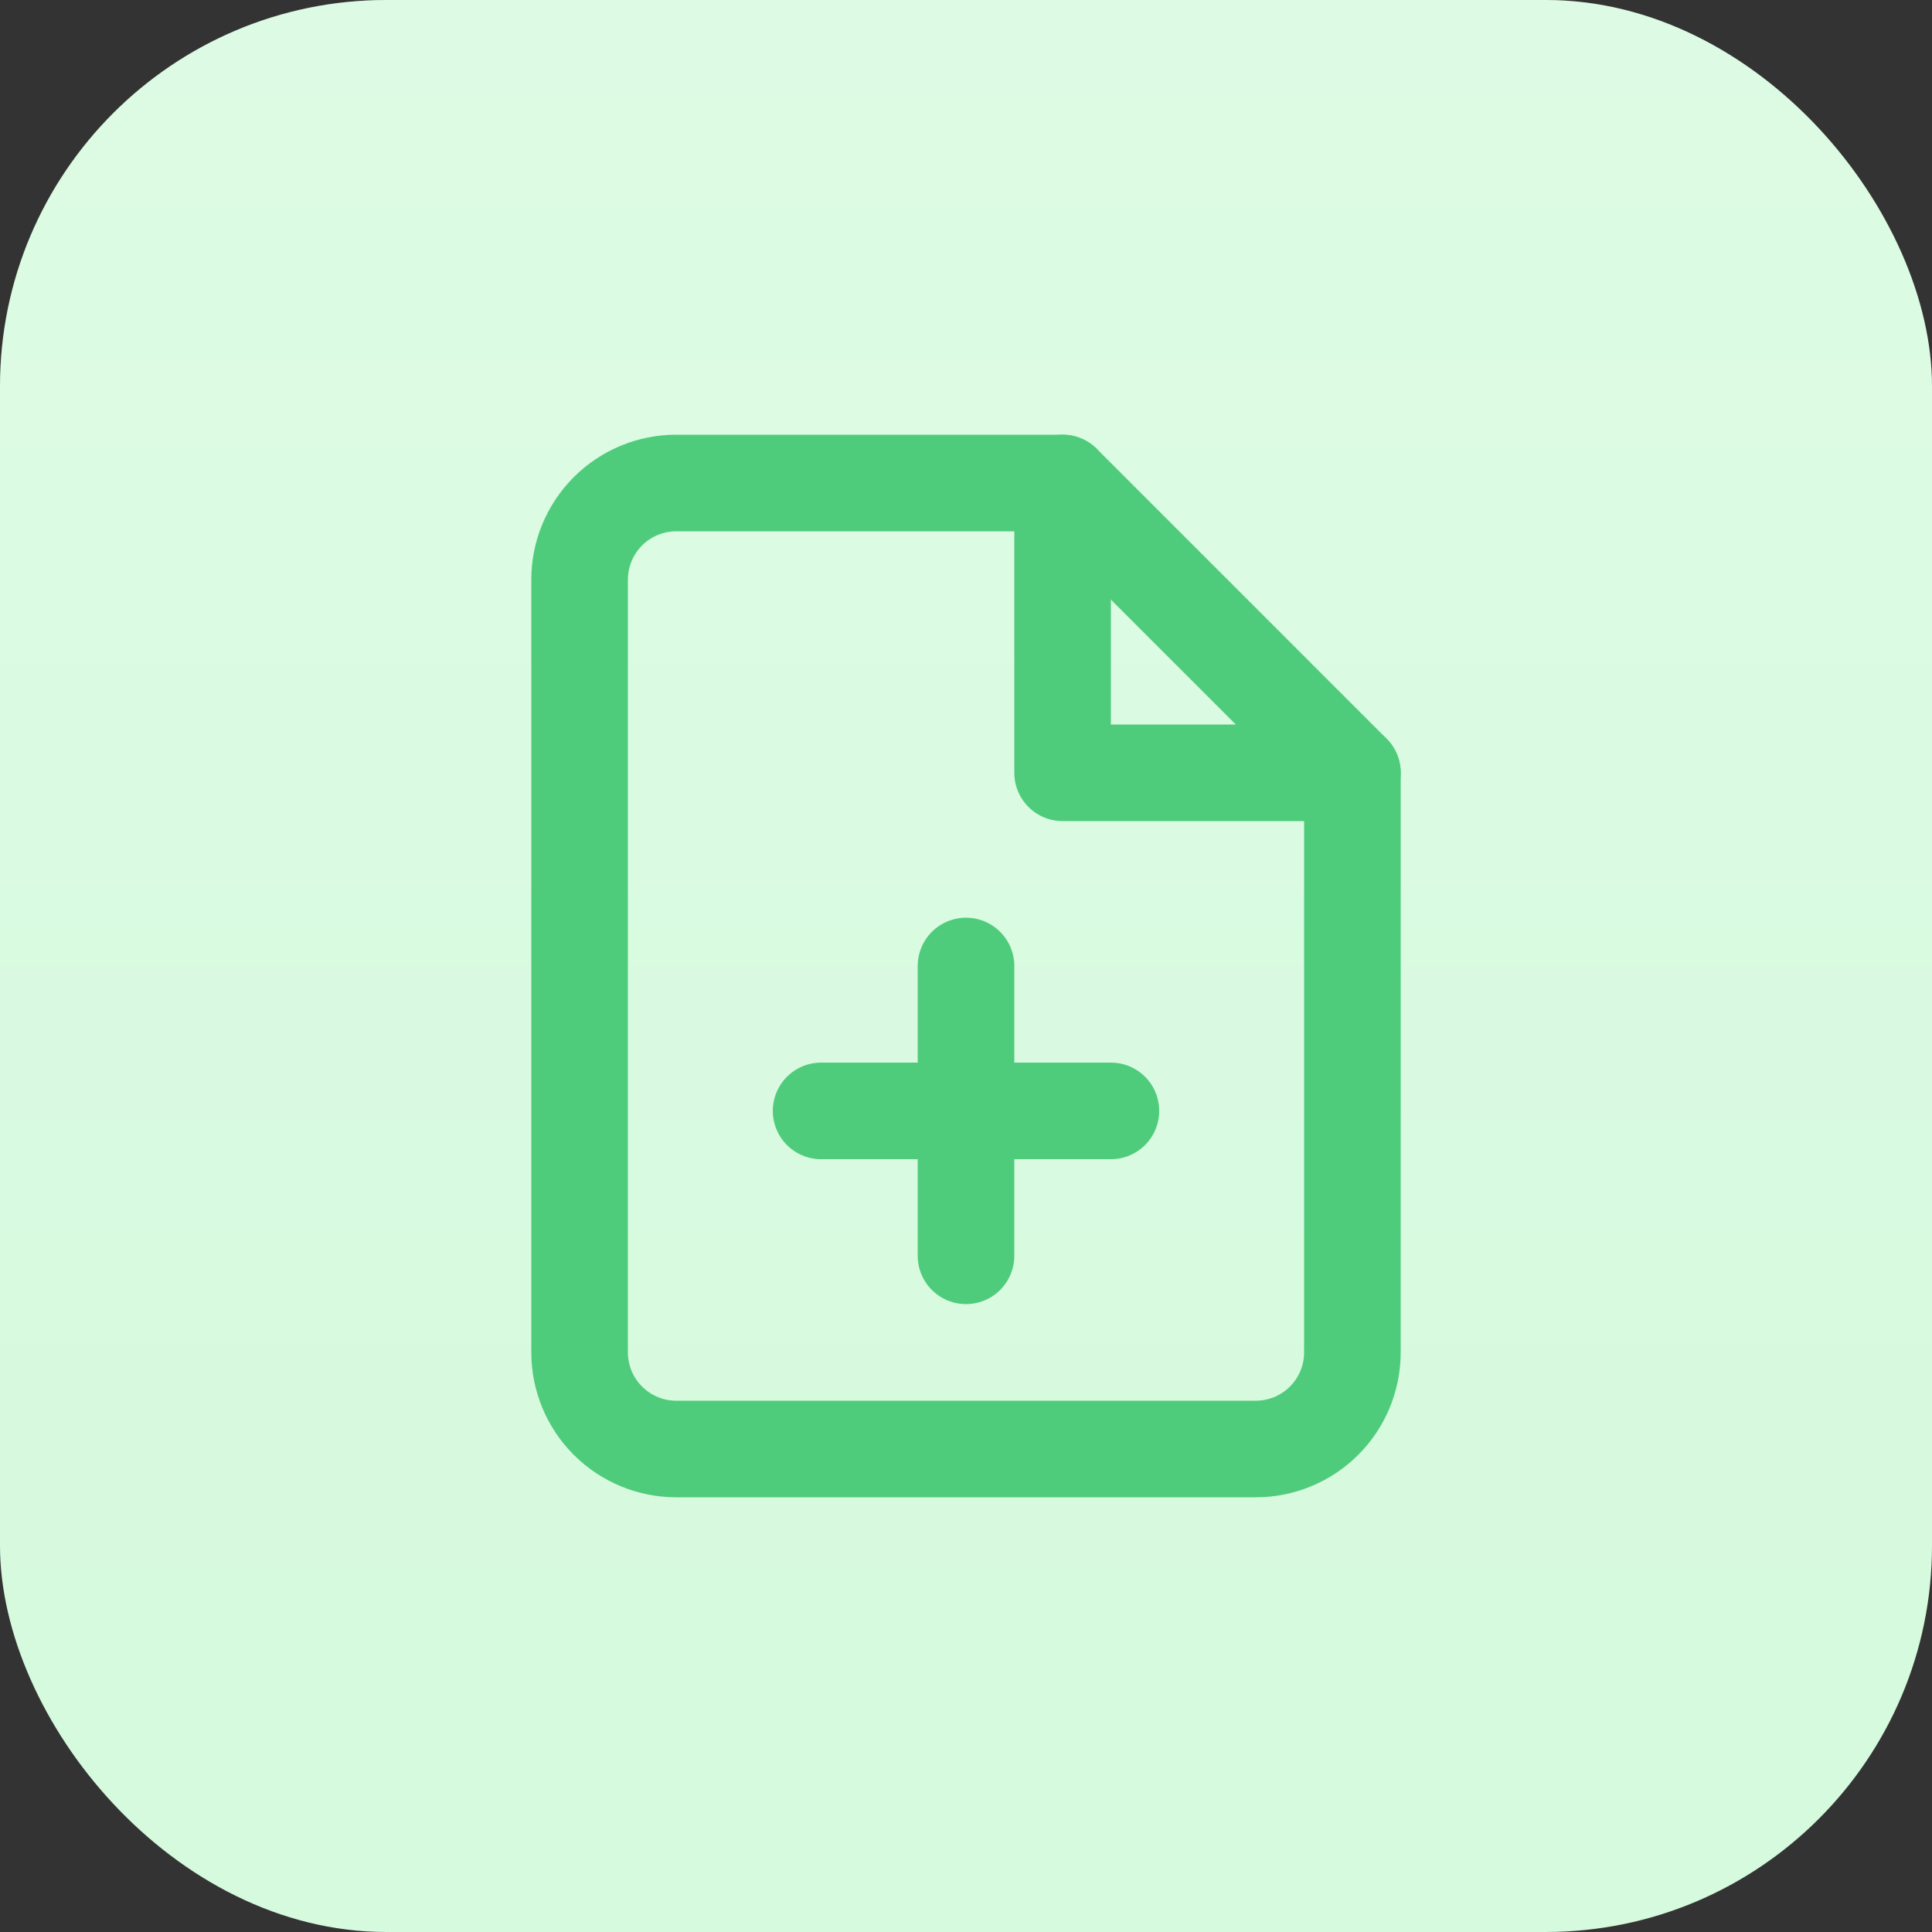 <svg width="40" height="40" viewBox="0 0 40 40" fill="none" xmlns="http://www.w3.org/2000/svg">
    <rect x="0" y="0" width="40" height="40" fill="#333333" stroke="none"/>
    <rect width="40" height="40" rx="8" fill="#D5FADD"/>
    <rect width="40" height="40" rx="8" fill="url(#paint0_linear_1090_4816)" fill-opacity="0.2"/>
    <path d="M22 10H14C13.47 10 12.961 10.211 12.586 10.586C12.211 10.961 12 11.47 12 12V28C12 28.53 12.211 29.039 12.586 29.414C12.961 29.789 13.47 30 14 30H26C26.53 30 27.039 29.789 27.414 29.414C27.789 29.039 28 28.53 28 28V16L22 10Z" stroke="#4FCC7B" stroke-width="2" stroke-linecap="round" stroke-linejoin="round"/>
    <path d="M22 10V16H28" stroke="#4FCC7B" stroke-width="2" stroke-linecap="round" stroke-linejoin="round"/>
    <path d="M20 26V20" stroke="#4FCC7B" stroke-width="2" stroke-linecap="round" stroke-linejoin="round"/>
    <path d="M17 23H23" stroke="#4FCC7B" stroke-width="2" stroke-linecap="round" stroke-linejoin="round"/>
    <defs>
        <linearGradient id="paint0_linear_1090_4816" x1="20" y1="0" x2="20" y2="40" gradientUnits="userSpaceOnUse">
            <stop stop-color="white"/>
            <stop offset="1" stop-color="white" stop-opacity="0"/>
        </linearGradient>
    </defs>
</svg>
